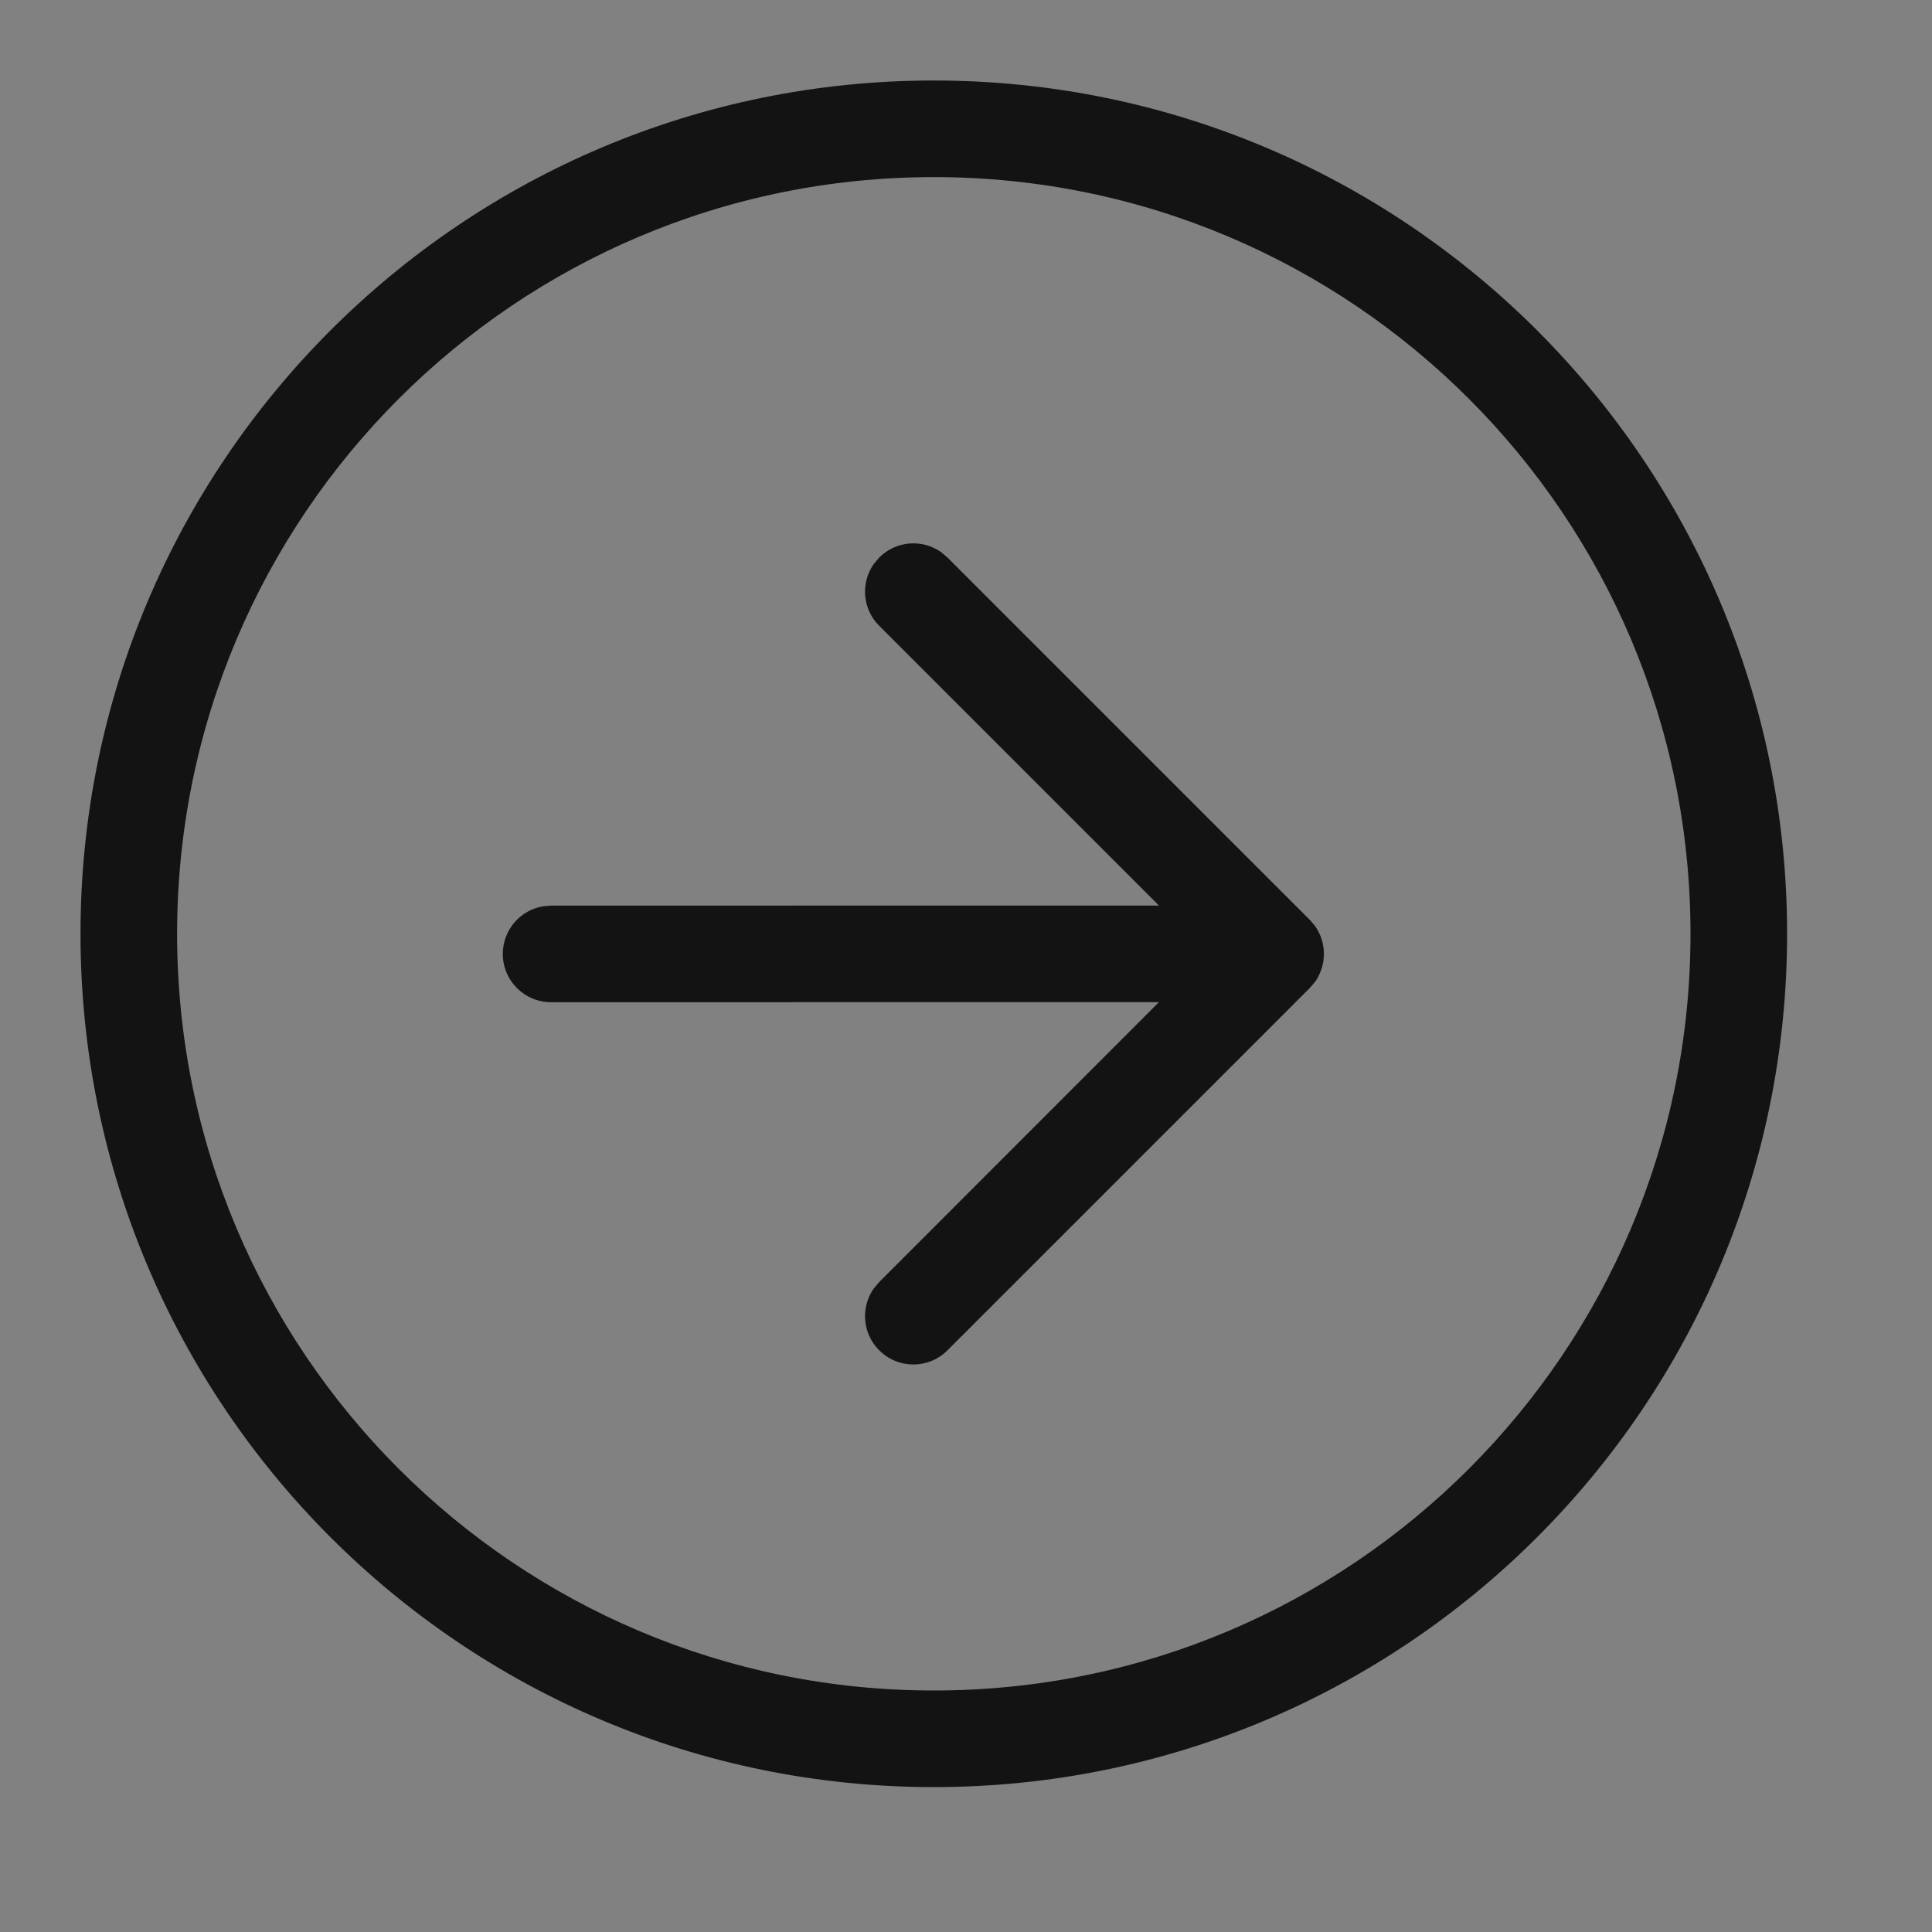 <?xml version="1.0" encoding="UTF-8"?>
<svg width="24px" height="24px" viewBox="0 0 24 24" version="1.1" xmlns="http://www.w3.org/2000/svg" xmlns:xlink="http://www.w3.org/1999/xlink">
    <rect x="0" y="0" width="24" height="24" fill="#808080" stroke="none"/>
    <title>icon/24/arrow_cricle_right</title>
    <g id="首页视觉" stroke="none" stroke-width="1" fill="none" fill-rule="evenodd">
        <g id="2-works" transform="translate(-814, -422)">
            <g id="Group-2" transform="translate(378, 250)">
                <g id="button" transform="translate(184, 148)">
                    <g id="icon/24/arrow_cricle_right" transform="translate(252, 24)">
                        <rect id="Rectangle" fill-opacity="0.01" fill="#FFFFFF" fill-rule="nonzero" x="0" y="0" width="24" height="24"></rect>
                        <path d="M11.6,1 C17.454,1 22.2,5.746 22.2,11.6 C22.2,17.454 17.454,22.2 11.6,22.2 C5.746,22.2 1,17.454 1,11.6 C1,5.746 5.746,1 11.6,1 Z M11.6,2.2 C6.409,2.2 2.2,6.409 2.2,11.6 C2.2,16.791 6.409,21 11.6,21 C16.791,21 21,16.791 21,11.6 C21,6.409 16.791,2.2 11.6,2.2 Z M11.687,6.856 L11.77,6.926 L16.27,11.426 C16.294,11.45 16.316,11.476 16.336,11.503 L16.27,11.426 C16.304,11.459 16.332,11.495 16.356,11.534 C16.366,11.551 16.376,11.568 16.385,11.587 C16.392,11.6 16.397,11.613 16.403,11.626 C16.409,11.643 16.416,11.661 16.421,11.679 C16.426,11.695 16.43,11.711 16.433,11.728 C16.436,11.742 16.439,11.757 16.441,11.772 C16.443,11.79 16.445,11.808 16.445,11.826 C16.446,11.834 16.446,11.842 16.446,11.85 L16.445,11.872 C16.445,11.891 16.443,11.909 16.441,11.927 L16.446,11.85 C16.446,11.892 16.442,11.933 16.433,11.973 C16.43,11.989 16.426,12.005 16.421,12.021 C16.416,12.039 16.409,12.057 16.402,12.074 C16.397,12.087 16.392,12.1 16.385,12.113 C16.376,12.132 16.366,12.149 16.356,12.167 C16.351,12.175 16.345,12.183 16.34,12.191 C16.334,12.199 16.332,12.202 16.33,12.204 L16.27,12.274 L11.77,16.774 C11.536,17.009 11.156,17.009 10.922,16.774 C10.713,16.566 10.69,16.243 10.852,16.009 L10.922,15.926 L14.397,12.449 L6.846,12.45 C6.514,12.45 6.246,12.181 6.246,11.85 C6.246,11.552 6.463,11.304 6.749,11.258 L6.846,11.25 L14.397,11.249 L10.922,7.774 C10.713,7.566 10.69,7.243 10.852,7.009 L10.922,6.926 C11.13,6.717 11.453,6.694 11.687,6.856 Z" id="Combined-Shape" fill-opacity="0.85" fill="#000000"></path>
                    </g>
                </g>
            </g>
        </g>
    </g>
</svg>
